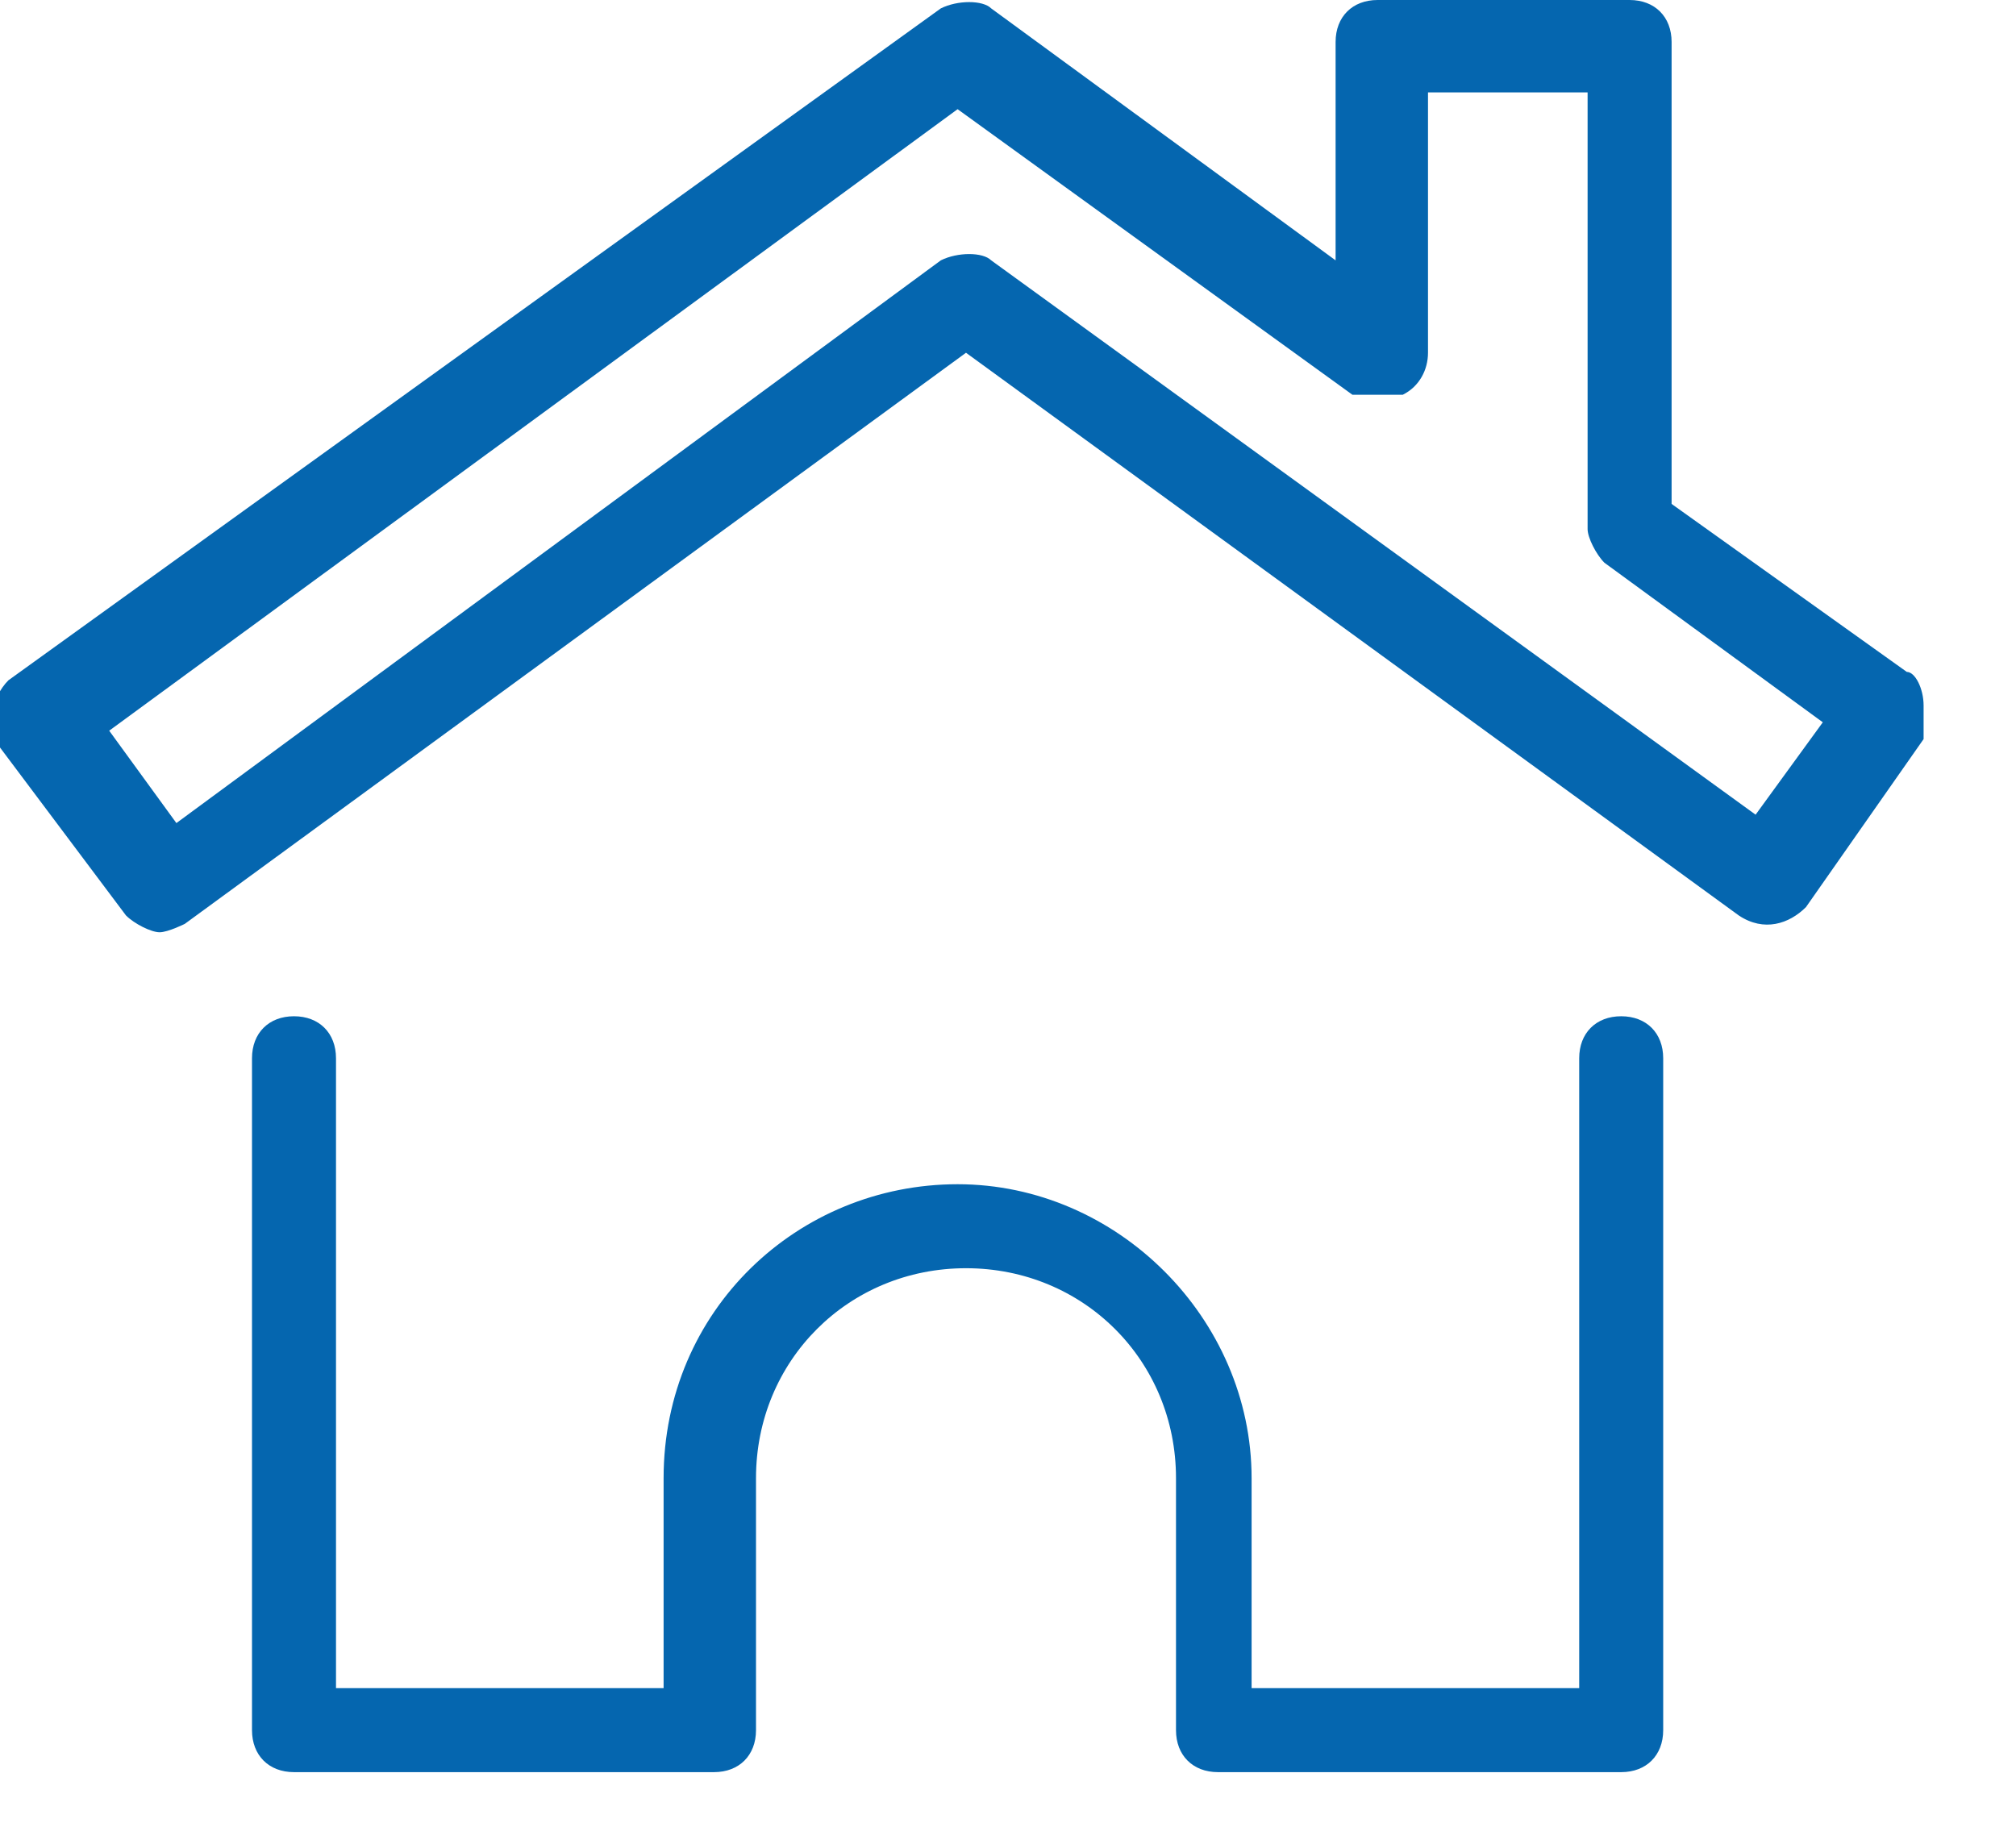 <svg width="24" height="22" viewBox="0 0 24 22" fill="none" xmlns="http://www.w3.org/2000/svg">
<g clip-path="url(#clip0_646_6716)">
<path d="M19.5 21.1H14.5C14.2 21.1 14 20.9 14 20.6V17.6C14 16.2 12.9 15.1 11.5 15.1C10.1 15.1 9 16.2 9 17.6V20.6C9 20.9 8.8 21.1 8.5 21.1H3.5C3.2 21.1 3 20.9 3 20.6V12.6C3 12.3 3.2 12.1 3.5 12.1C3.8 12.1 4 12.3 4 12.6V20.1H7.9V17.6C7.9 15.6 9.5 14.1 11.4 14.1C13.3 14.1 14.9 15.7 14.9 17.6V20.1H18.8V12.6C18.8 12.3 19 12.1 19.3 12.1C19.6 12.1 19.8 12.3 19.8 12.6V20.6C19.8 20.9 19.6 21.1 19.3 21.1H19.5Z" fill="#0566AF"/>
<path d="M1.9 11.1C1.8 11.1 1.6 11 1.5 10.9L-0 8.9C-0.2 8.7 -0.1 8.3 0.1 8.1L11.2 0.1C11.4 0 11.7 0 11.8 0.1L15.9 3.1V0.5C15.9 0.2 16.1 0 16.4 0H19.4C19.7 0 19.9 0.2 19.9 0.5V6L22.7 8C22.8 8 22.9 8.2 22.9 8.4C22.9 8.5 22.9 8.7 22.9 8.8L21.5 10.8C21.3 11 21 11.1 20.7 10.9L11.5 4.2L2.2 11C2.2 11 2 11.1 1.9 11.1ZM1.3 8.7L2.1 9.8L11.2 3.1C11.4 3 11.7 3 11.8 3.1L20.9 9.7L21.7 8.6L19.1 6.7C19 6.6 18.9 6.4 18.9 6.3V1.1H17V4.2C17 4.4 16.9 4.6 16.7 4.7C16.5 4.7 16.3 4.7 16.1 4.7L11.4 1.3L1.3 8.7Z" fill="#0566AF"/>
</g>
<defs>
<clipPath id="clip0_646_6716">
<rect width="23.1" height="21.1" fill="white"/>
</clipPath>
</defs>
</svg>
